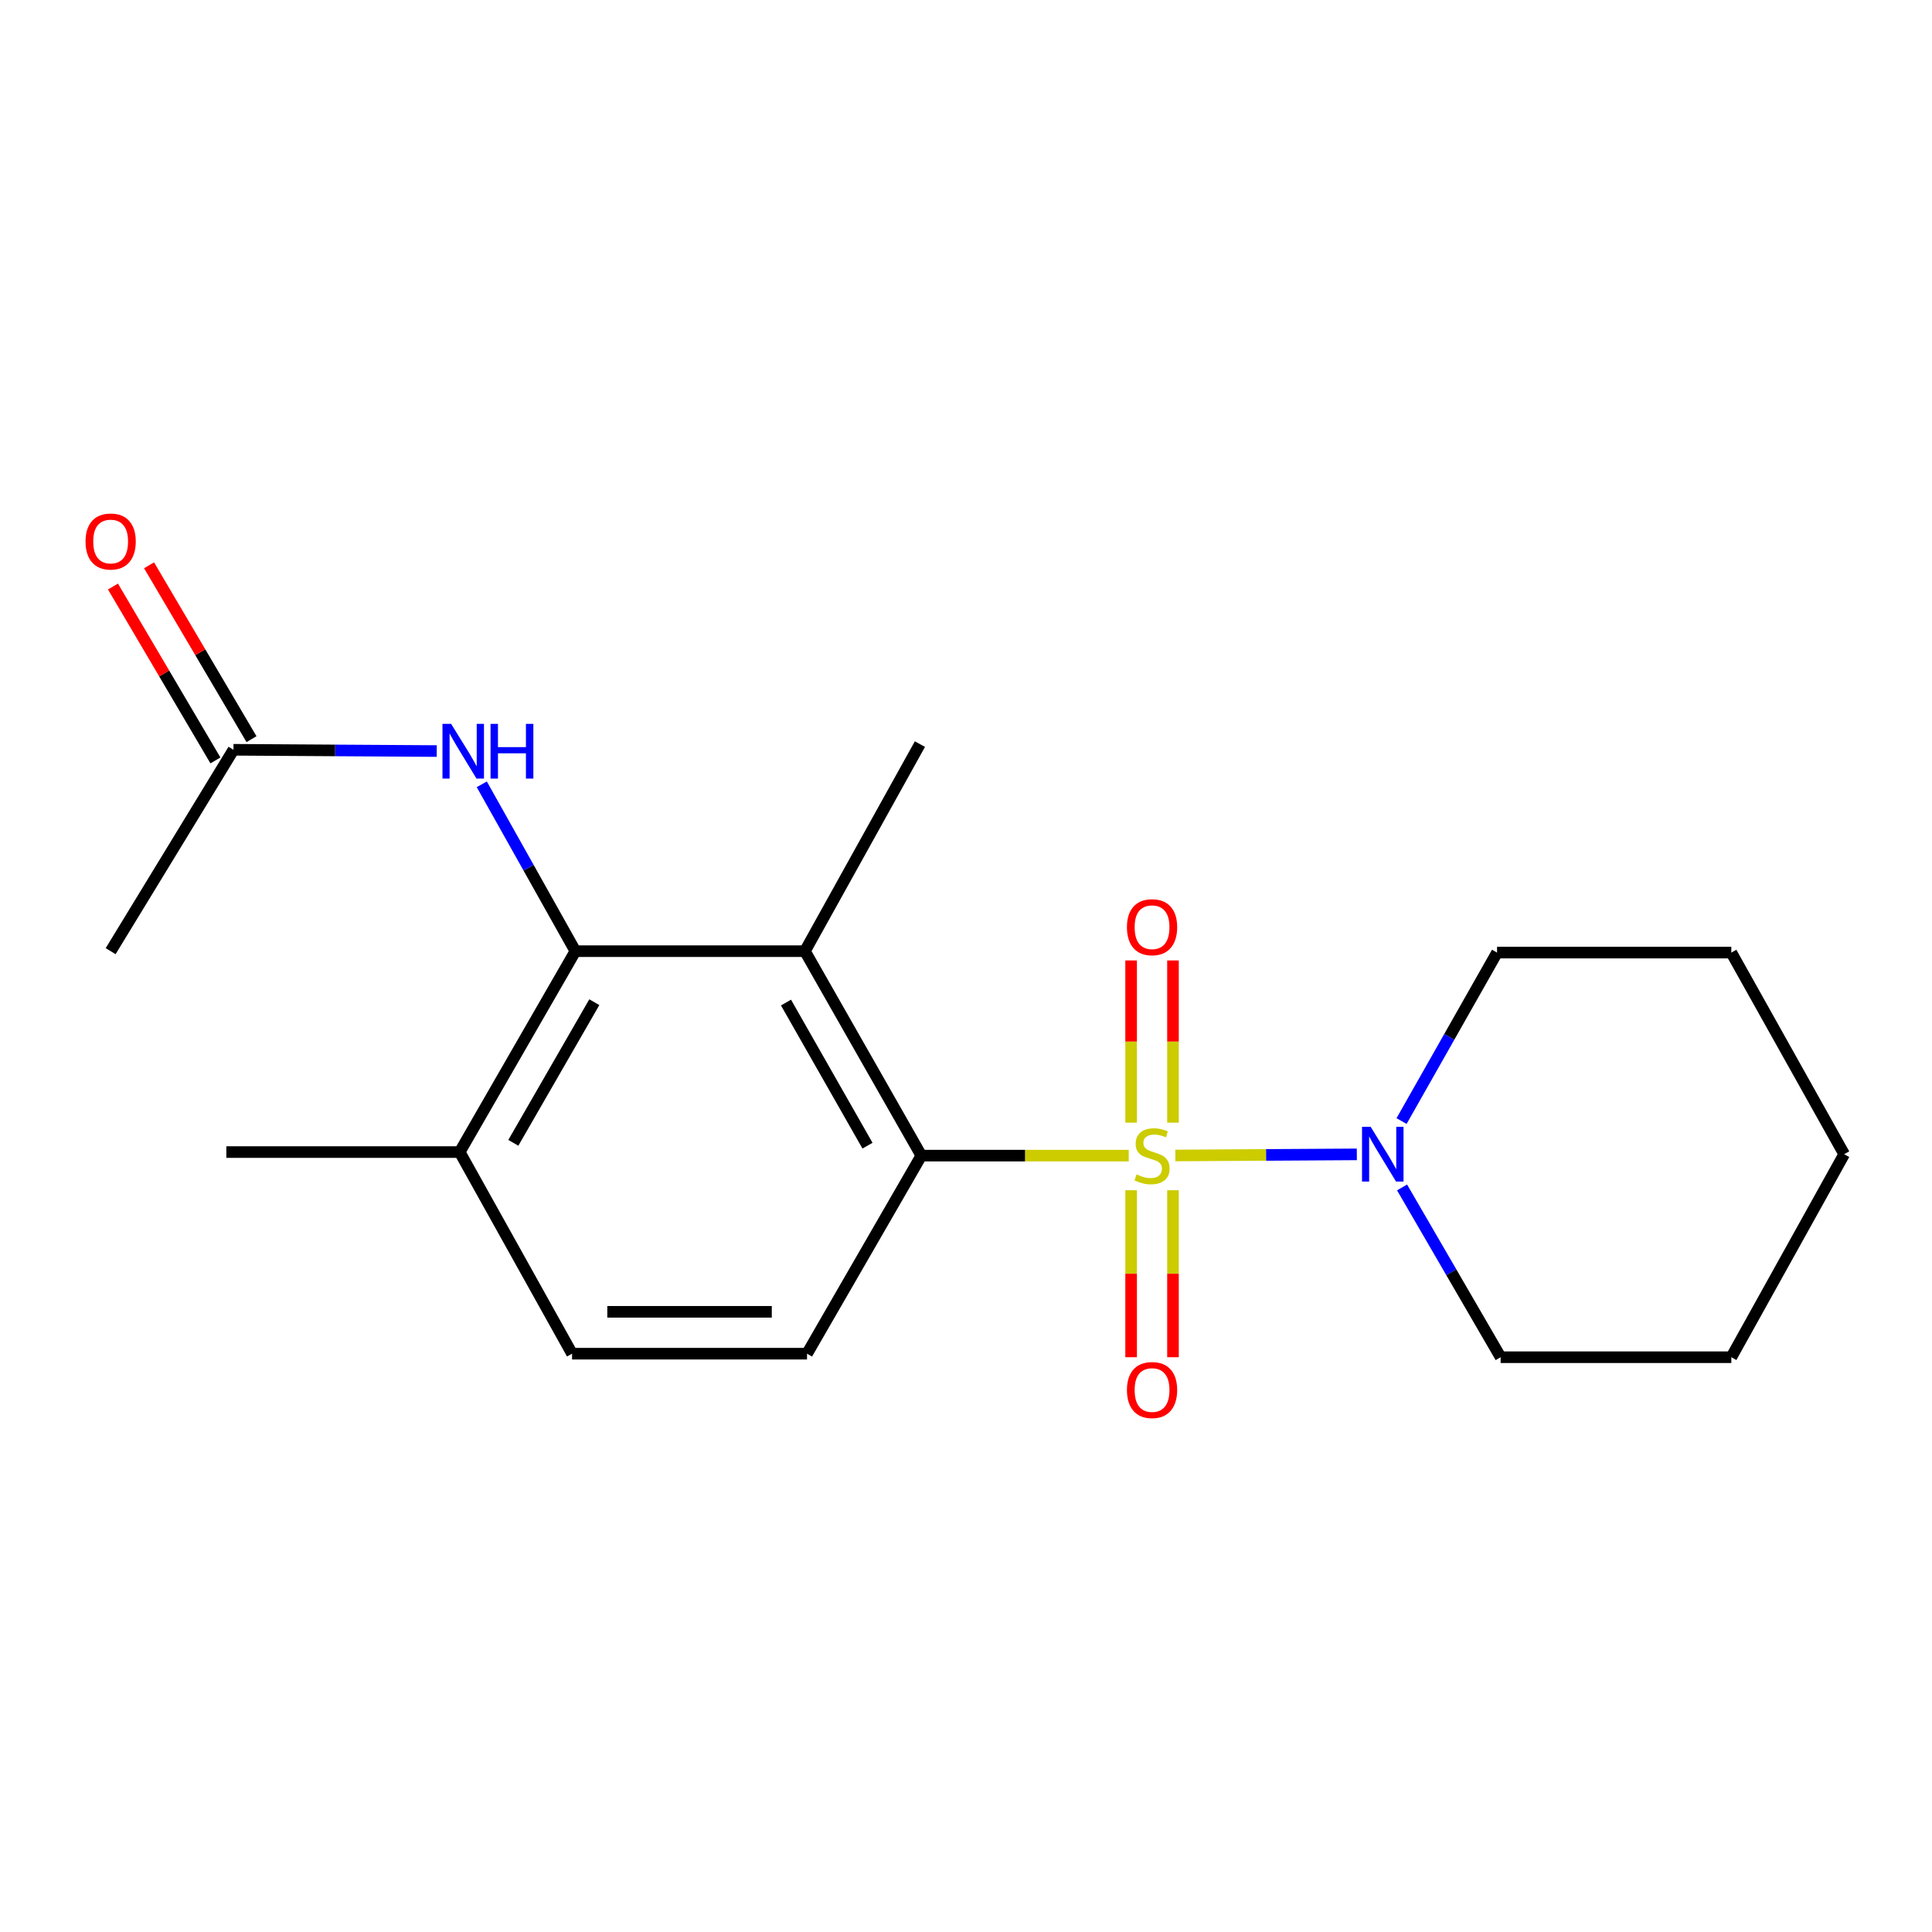 <?xml version='1.0' encoding='iso-8859-1'?>
<svg version='1.1' baseProfile='full'
              xmlns='http://www.w3.org/2000/svg'
                      xmlns:rdkit='http://www.rdkit.org/xml'
                      xmlns:xlink='http://www.w3.org/1999/xlink'
                  xml:space='preserve'
width='1000px' height='1000px' viewBox='0 0 1000 1000'>
<!-- END OF HEADER -->
<rect style='opacity:1.0;fill:#FFFFFF;stroke:none' width='1000' height='1000' x='0' y='0'> </rect>
<path class='bond-0' d='M 584.235,598.15 L 530.558,598.15' style='fill:none;fill-rule:evenodd;stroke:#CCCC00;stroke-width:6px;stroke-linecap:butt;stroke-linejoin:miter;stroke-opacity:1' />
<path class='bond-0' d='M 530.558,598.15 L 476.881,598.15' style='fill:none;fill-rule:evenodd;stroke:#000000;stroke-width:6px;stroke-linecap:butt;stroke-linejoin:miter;stroke-opacity:1' />
<path class='bond-3' d='M 608.366,598.076 L 655.331,597.787' style='fill:none;fill-rule:evenodd;stroke:#CCCC00;stroke-width:6px;stroke-linecap:butt;stroke-linejoin:miter;stroke-opacity:1' />
<path class='bond-3' d='M 655.331,597.787 L 702.295,597.498' style='fill:none;fill-rule:evenodd;stroke:#0000FF;stroke-width:6px;stroke-linecap:butt;stroke-linejoin:miter;stroke-opacity:1' />
<path class='bond-5' d='M 585.465,616.061 L 585.465,659.279' style='fill:none;fill-rule:evenodd;stroke:#CCCC00;stroke-width:6px;stroke-linecap:butt;stroke-linejoin:miter;stroke-opacity:1' />
<path class='bond-5' d='M 585.465,659.279 L 585.465,702.496' style='fill:none;fill-rule:evenodd;stroke:#FF0000;stroke-width:6px;stroke-linecap:butt;stroke-linejoin:miter;stroke-opacity:1' />
<path class='bond-5' d='M 607.136,616.061 L 607.136,659.279' style='fill:none;fill-rule:evenodd;stroke:#CCCC00;stroke-width:6px;stroke-linecap:butt;stroke-linejoin:miter;stroke-opacity:1' />
<path class='bond-5' d='M 607.136,659.279 L 607.136,702.496' style='fill:none;fill-rule:evenodd;stroke:#FF0000;stroke-width:6px;stroke-linecap:butt;stroke-linejoin:miter;stroke-opacity:1' />
<path class='bond-6' d='M 607.136,581.072 L 607.136,539.101' style='fill:none;fill-rule:evenodd;stroke:#CCCC00;stroke-width:6px;stroke-linecap:butt;stroke-linejoin:miter;stroke-opacity:1' />
<path class='bond-6' d='M 607.136,539.101 L 607.136,497.129' style='fill:none;fill-rule:evenodd;stroke:#FF0000;stroke-width:6px;stroke-linecap:butt;stroke-linejoin:miter;stroke-opacity:1' />
<path class='bond-6' d='M 585.465,581.072 L 585.465,539.101' style='fill:none;fill-rule:evenodd;stroke:#CCCC00;stroke-width:6px;stroke-linecap:butt;stroke-linejoin:miter;stroke-opacity:1' />
<path class='bond-6' d='M 585.465,539.101 L 585.465,497.129' style='fill:none;fill-rule:evenodd;stroke:#FF0000;stroke-width:6px;stroke-linecap:butt;stroke-linejoin:miter;stroke-opacity:1' />
<path class='bond-1' d='M 476.881,598.15 L 416.624,492.324' style='fill:none;fill-rule:evenodd;stroke:#000000;stroke-width:6px;stroke-linecap:butt;stroke-linejoin:miter;stroke-opacity:1' />
<path class='bond-1' d='M 449.01,592.999 L 406.83,518.92' style='fill:none;fill-rule:evenodd;stroke:#000000;stroke-width:6px;stroke-linecap:butt;stroke-linejoin:miter;stroke-opacity:1' />
<path class='bond-7' d='M 476.881,598.15 L 417.719,700.666' style='fill:none;fill-rule:evenodd;stroke:#000000;stroke-width:6px;stroke-linecap:butt;stroke-linejoin:miter;stroke-opacity:1' />
<path class='bond-2' d='M 416.624,492.324 L 297.819,492.324' style='fill:none;fill-rule:evenodd;stroke:#000000;stroke-width:6px;stroke-linecap:butt;stroke-linejoin:miter;stroke-opacity:1' />
<path class='bond-12' d='M 416.624,492.324 L 476.147,385.149' style='fill:none;fill-rule:evenodd;stroke:#000000;stroke-width:6px;stroke-linecap:butt;stroke-linejoin:miter;stroke-opacity:1' />
<path class='bond-4' d='M 297.819,492.324 L 273.595,449.141' style='fill:none;fill-rule:evenodd;stroke:#000000;stroke-width:6px;stroke-linecap:butt;stroke-linejoin:miter;stroke-opacity:1' />
<path class='bond-4' d='M 273.595,449.141 L 249.372,405.959' style='fill:none;fill-rule:evenodd;stroke:#0000FF;stroke-width:6px;stroke-linecap:butt;stroke-linejoin:miter;stroke-opacity:1' />
<path class='bond-21' d='M 297.819,492.324 L 237.934,596.308' style='fill:none;fill-rule:evenodd;stroke:#000000;stroke-width:6px;stroke-linecap:butt;stroke-linejoin:miter;stroke-opacity:1' />
<path class='bond-21' d='M 307.615,518.736 L 265.697,591.525' style='fill:none;fill-rule:evenodd;stroke:#000000;stroke-width:6px;stroke-linecap:butt;stroke-linejoin:miter;stroke-opacity:1' />
<path class='bond-13' d='M 725.445,580.257 L 750.157,536.657' style='fill:none;fill-rule:evenodd;stroke:#0000FF;stroke-width:6px;stroke-linecap:butt;stroke-linejoin:miter;stroke-opacity:1' />
<path class='bond-13' d='M 750.157,536.657 L 774.869,493.058' style='fill:none;fill-rule:evenodd;stroke:#000000;stroke-width:6px;stroke-linecap:butt;stroke-linejoin:miter;stroke-opacity:1' />
<path class='bond-14' d='M 725.703,614.613 L 751.213,658.555' style='fill:none;fill-rule:evenodd;stroke:#0000FF;stroke-width:6px;stroke-linecap:butt;stroke-linejoin:miter;stroke-opacity:1' />
<path class='bond-14' d='M 751.213,658.555 L 776.723,702.496' style='fill:none;fill-rule:evenodd;stroke:#000000;stroke-width:6px;stroke-linecap:butt;stroke-linejoin:miter;stroke-opacity:1' />
<path class='bond-8' d='M 226.051,388.747 L 173.445,388.416' style='fill:none;fill-rule:evenodd;stroke:#0000FF;stroke-width:6px;stroke-linecap:butt;stroke-linejoin:miter;stroke-opacity:1' />
<path class='bond-8' d='M 173.445,388.416 L 120.839,388.086' style='fill:none;fill-rule:evenodd;stroke:#000000;stroke-width:6px;stroke-linecap:butt;stroke-linejoin:miter;stroke-opacity:1' />
<path class='bond-10' d='M 417.719,700.666 L 296.097,700.666' style='fill:none;fill-rule:evenodd;stroke:#000000;stroke-width:6px;stroke-linecap:butt;stroke-linejoin:miter;stroke-opacity:1' />
<path class='bond-10' d='M 399.476,678.995 L 314.34,678.995' style='fill:none;fill-rule:evenodd;stroke:#000000;stroke-width:6px;stroke-linecap:butt;stroke-linejoin:miter;stroke-opacity:1' />
<path class='bond-11' d='M 130.174,382.586 L 103.661,337.588' style='fill:none;fill-rule:evenodd;stroke:#000000;stroke-width:6px;stroke-linecap:butt;stroke-linejoin:miter;stroke-opacity:1' />
<path class='bond-11' d='M 103.661,337.588 L 77.148,292.591' style='fill:none;fill-rule:evenodd;stroke:#FF0000;stroke-width:6px;stroke-linecap:butt;stroke-linejoin:miter;stroke-opacity:1' />
<path class='bond-11' d='M 111.503,393.587 L 84.99,348.589' style='fill:none;fill-rule:evenodd;stroke:#000000;stroke-width:6px;stroke-linecap:butt;stroke-linejoin:miter;stroke-opacity:1' />
<path class='bond-11' d='M 84.99,348.589 L 58.477,303.592' style='fill:none;fill-rule:evenodd;stroke:#FF0000;stroke-width:6px;stroke-linecap:butt;stroke-linejoin:miter;stroke-opacity:1' />
<path class='bond-15' d='M 120.839,388.086 L 57.271,492.324' style='fill:none;fill-rule:evenodd;stroke:#000000;stroke-width:6px;stroke-linecap:butt;stroke-linejoin:miter;stroke-opacity:1' />
<path class='bond-9' d='M 237.934,596.308 L 296.097,700.666' style='fill:none;fill-rule:evenodd;stroke:#000000;stroke-width:6px;stroke-linecap:butt;stroke-linejoin:miter;stroke-opacity:1' />
<path class='bond-16' d='M 237.934,596.308 L 117.155,596.308' style='fill:none;fill-rule:evenodd;stroke:#000000;stroke-width:6px;stroke-linecap:butt;stroke-linejoin:miter;stroke-opacity:1' />
<path class='bond-18' d='M 774.869,493.058 L 896.13,493.058' style='fill:none;fill-rule:evenodd;stroke:#000000;stroke-width:6px;stroke-linecap:butt;stroke-linejoin:miter;stroke-opacity:1' />
<path class='bond-17' d='M 776.723,702.496 L 896.13,702.496' style='fill:none;fill-rule:evenodd;stroke:#000000;stroke-width:6px;stroke-linecap:butt;stroke-linejoin:miter;stroke-opacity:1' />
<path class='bond-19' d='M 896.13,702.496 L 954.545,597.416' style='fill:none;fill-rule:evenodd;stroke:#000000;stroke-width:6px;stroke-linecap:butt;stroke-linejoin:miter;stroke-opacity:1' />
<path class='bond-20' d='M 896.13,493.058 L 954.545,597.416' style='fill:none;fill-rule:evenodd;stroke:#000000;stroke-width:6px;stroke-linecap:butt;stroke-linejoin:miter;stroke-opacity:1' />
<path  class='atom-0' d='M 588.3 607.87
Q 588.62 607.99, 589.94 608.55
Q 591.26 609.11, 592.7 609.47
Q 594.18 609.79, 595.62 609.79
Q 598.3 609.79, 599.86 608.51
Q 601.42 607.19, 601.42 604.91
Q 601.42 603.35, 600.62 602.39
Q 599.86 601.43, 598.66 600.91
Q 597.46 600.39, 595.46 599.79
Q 592.94 599.03, 591.42 598.31
Q 589.94 597.59, 588.86 596.07
Q 587.82 594.55, 587.82 591.99
Q 587.82 588.43, 590.22 586.23
Q 592.66 584.03, 597.46 584.03
Q 600.74 584.03, 604.46 585.59
L 603.54 588.67
Q 600.14 587.27, 597.58 587.27
Q 594.82 587.27, 593.3 588.43
Q 591.78 589.55, 591.82 591.51
Q 591.82 593.03, 592.58 593.95
Q 593.38 594.87, 594.5 595.39
Q 595.66 595.91, 597.58 596.51
Q 600.14 597.31, 601.66 598.11
Q 603.18 598.91, 604.26 600.55
Q 605.38 602.15, 605.38 604.91
Q 605.38 608.83, 602.74 610.95
Q 600.14 613.03, 595.78 613.03
Q 593.26 613.03, 591.34 612.47
Q 589.46 611.95, 587.22 611.03
L 588.3 607.87
' fill='#CCCC00'/>
<path  class='atom-4' d='M 709.459 583.256
L 718.739 598.256
Q 719.659 599.736, 721.139 602.416
Q 722.619 605.096, 722.699 605.256
L 722.699 583.256
L 726.459 583.256
L 726.459 611.576
L 722.579 611.576
L 712.619 595.176
Q 711.459 593.256, 710.219 591.056
Q 709.019 588.856, 708.659 588.176
L 708.659 611.576
L 704.979 611.576
L 704.979 583.256
L 709.459 583.256
' fill='#0000FF'/>
<path  class='atom-5' d='M 233.504 374.673
L 242.784 389.673
Q 243.704 391.153, 245.184 393.833
Q 246.664 396.513, 246.744 396.673
L 246.744 374.673
L 250.504 374.673
L 250.504 402.993
L 246.624 402.993
L 236.664 386.593
Q 235.504 384.673, 234.264 382.473
Q 233.064 380.273, 232.704 379.593
L 232.704 402.993
L 229.024 402.993
L 229.024 374.673
L 233.504 374.673
' fill='#0000FF'/>
<path  class='atom-5' d='M 253.904 374.673
L 257.744 374.673
L 257.744 386.713
L 272.224 386.713
L 272.224 374.673
L 276.064 374.673
L 276.064 402.993
L 272.224 402.993
L 272.224 389.913
L 257.744 389.913
L 257.744 402.993
L 253.904 402.993
L 253.904 374.673
' fill='#0000FF'/>
<path  class='atom-6' d='M 583.3 719.479
Q 583.3 712.679, 586.66 708.879
Q 590.02 705.079, 596.3 705.079
Q 602.58 705.079, 605.94 708.879
Q 609.3 712.679, 609.3 719.479
Q 609.3 726.359, 605.9 730.279
Q 602.5 734.159, 596.3 734.159
Q 590.06 734.159, 586.66 730.279
Q 583.3 726.399, 583.3 719.479
M 596.3 730.959
Q 600.62 730.959, 602.94 728.079
Q 605.3 725.159, 605.3 719.479
Q 605.3 713.919, 602.94 711.119
Q 600.62 708.279, 596.3 708.279
Q 591.98 708.279, 589.62 711.079
Q 587.3 713.879, 587.3 719.479
Q 587.3 725.199, 589.62 728.079
Q 591.98 730.959, 596.3 730.959
' fill='#FF0000'/>
<path  class='atom-7' d='M 583.3 479.919
Q 583.3 473.119, 586.66 469.319
Q 590.02 465.519, 596.3 465.519
Q 602.58 465.519, 605.94 469.319
Q 609.3 473.119, 609.3 479.919
Q 609.3 486.799, 605.9 490.719
Q 602.5 494.599, 596.3 494.599
Q 590.06 494.599, 586.66 490.719
Q 583.3 486.839, 583.3 479.919
M 596.3 491.399
Q 600.62 491.399, 602.94 488.519
Q 605.3 485.599, 605.3 479.919
Q 605.3 474.359, 602.94 471.559
Q 600.62 468.719, 596.3 468.719
Q 591.98 468.719, 589.62 471.519
Q 587.3 474.319, 587.3 479.919
Q 587.3 485.639, 589.62 488.519
Q 591.98 491.399, 596.3 491.399
' fill='#FF0000'/>
<path  class='atom-12' d='M 44.271 280.281
Q 44.271 273.481, 47.631 269.681
Q 50.991 265.881, 57.271 265.881
Q 63.551 265.881, 66.911 269.681
Q 70.271 273.481, 70.271 280.281
Q 70.271 287.161, 66.871 291.081
Q 63.471 294.961, 57.271 294.961
Q 51.031 294.961, 47.631 291.081
Q 44.271 287.201, 44.271 280.281
M 57.271 291.761
Q 61.591 291.761, 63.911 288.881
Q 66.271 285.961, 66.271 280.281
Q 66.271 274.721, 63.911 271.921
Q 61.591 269.081, 57.271 269.081
Q 52.951 269.081, 50.591 271.881
Q 48.271 274.681, 48.271 280.281
Q 48.271 286.001, 50.591 288.881
Q 52.951 291.761, 57.271 291.761
' fill='#FF0000'/>
</svg>
